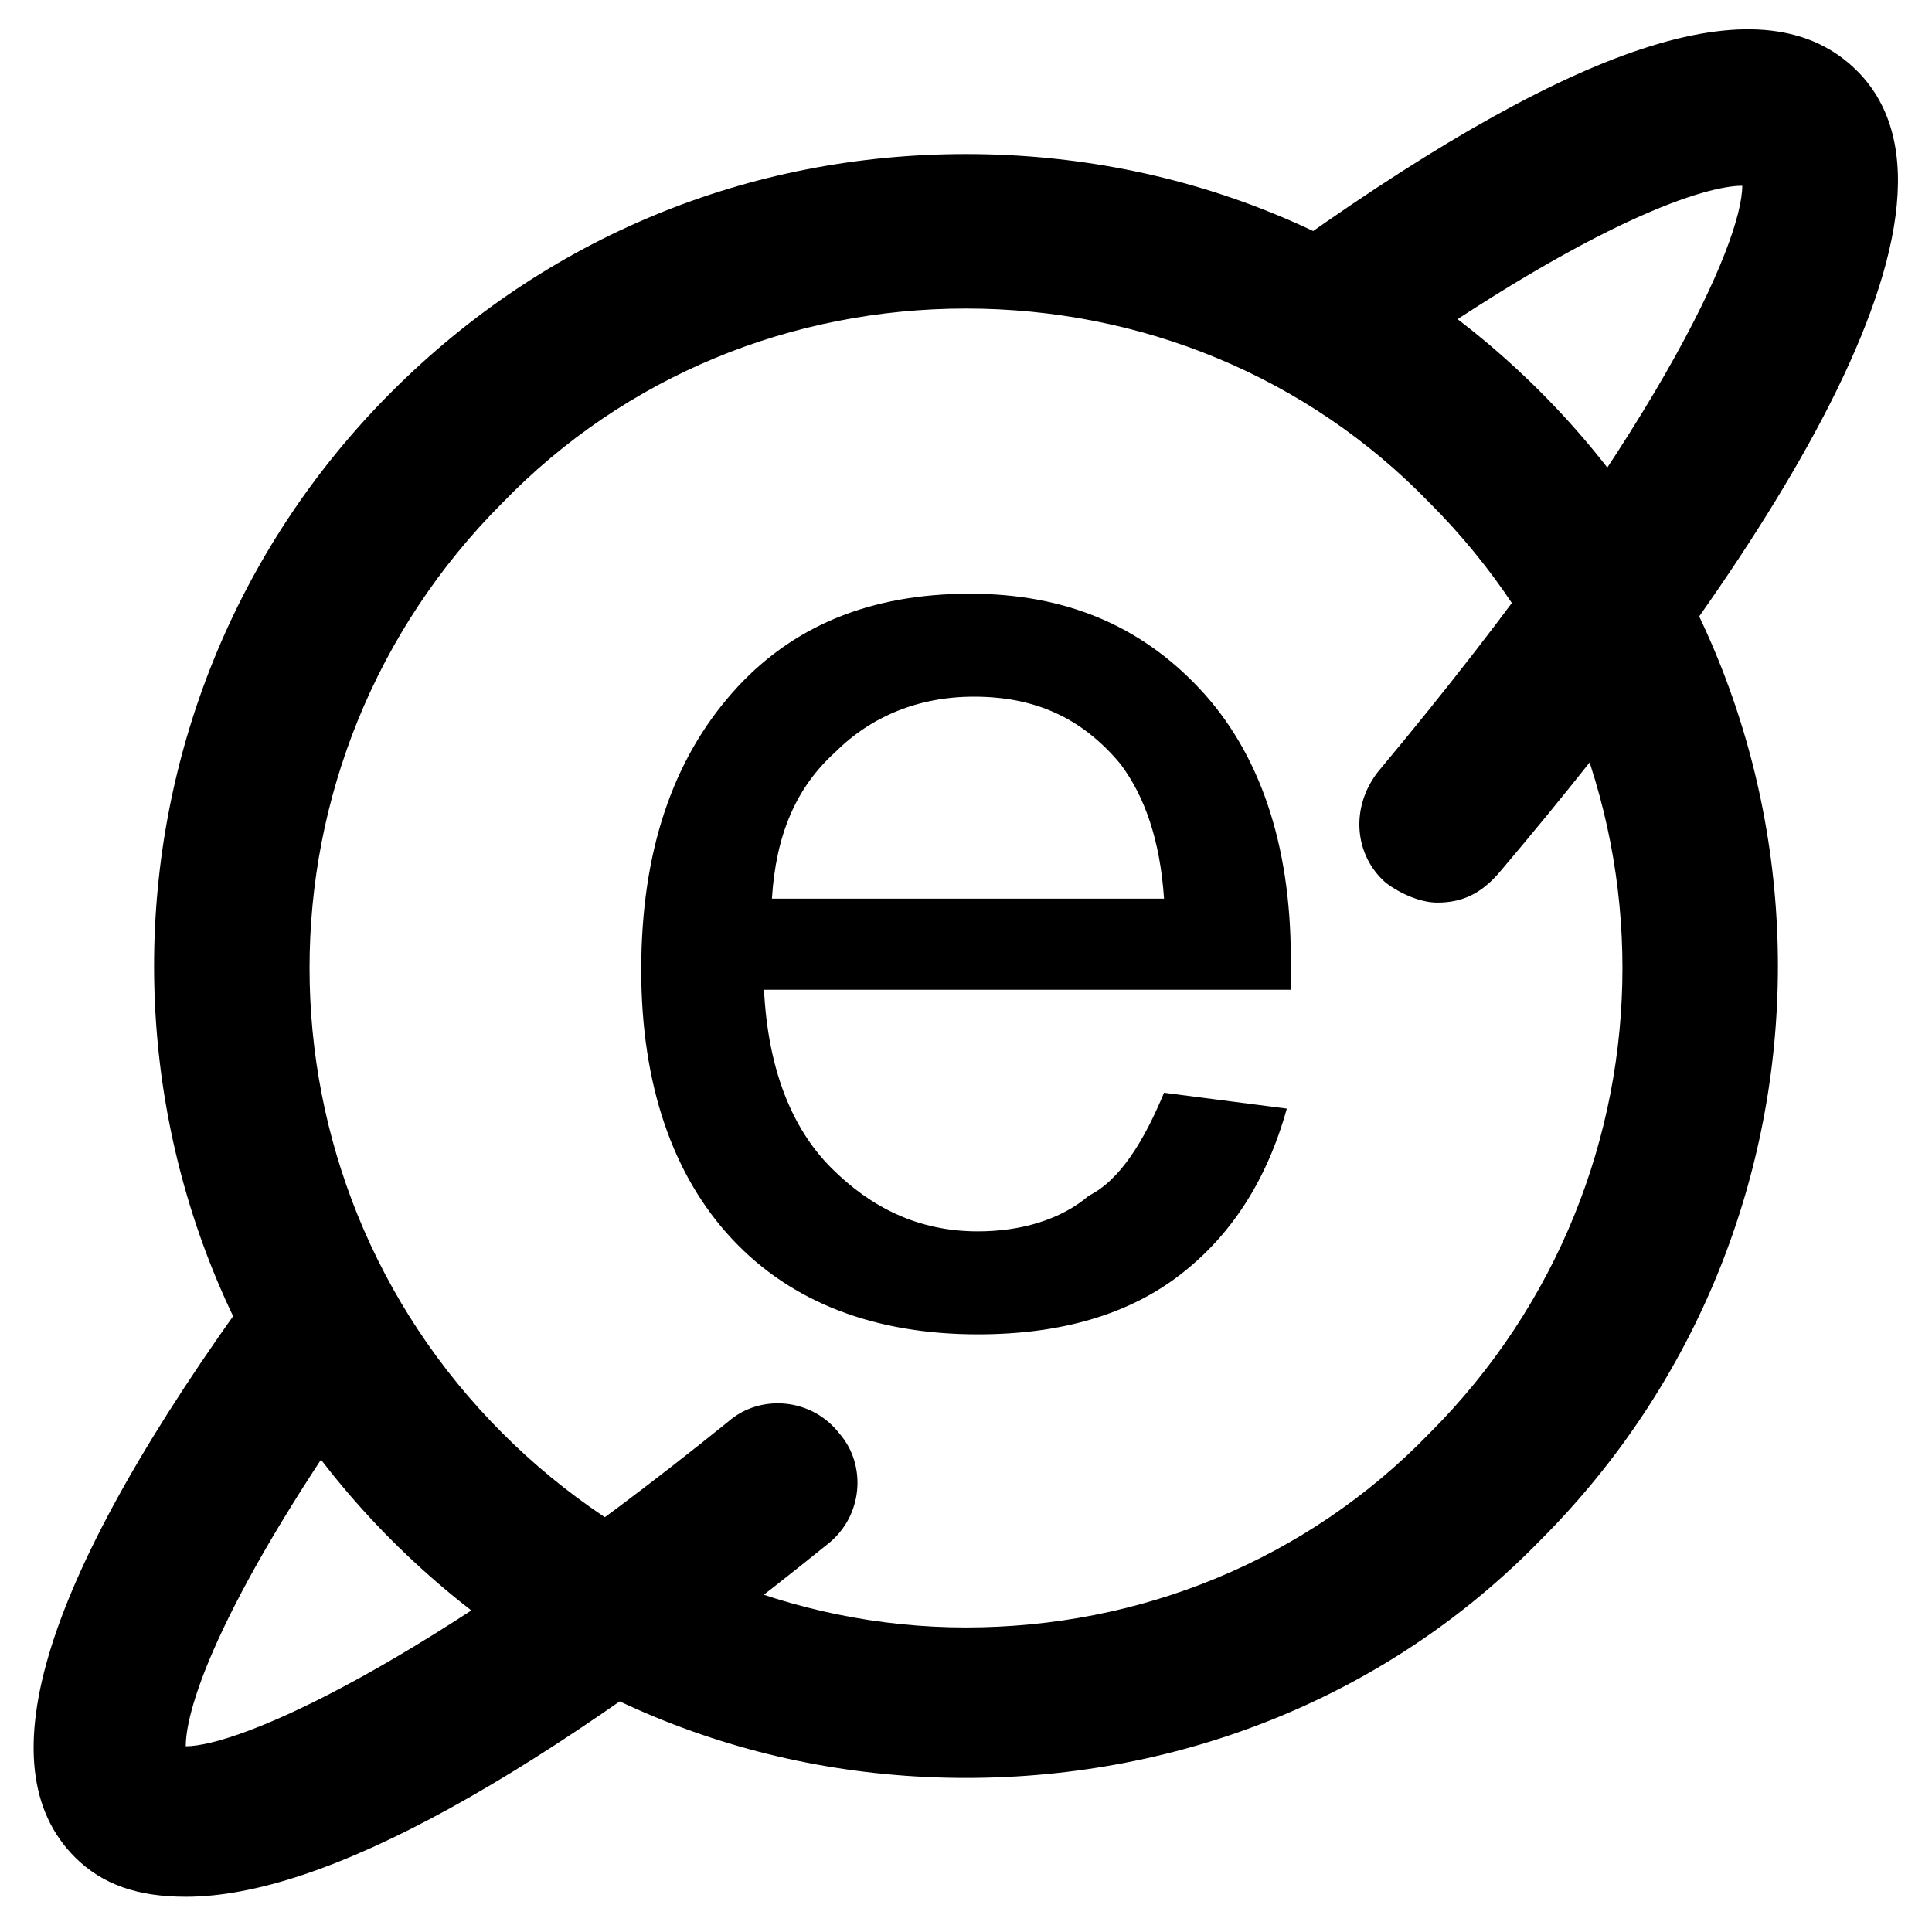<?xml version="1.0" encoding="UTF-8"?>
<!-- Uploaded to: ICON Repo, www.svgrepo.com, Generator: ICON Repo Mixer Tools -->
<svg fill="#000000" width="800px" height="800px" version="1.1" viewBox="144 144 512 512" xmlns="http://www.w3.org/2000/svg">
 <g>
  <path d="m400 615.17c-57.727 0-111.26-22.043-152.19-62.977-83.969-83.969-83.969-220.42 0-304.39 40.934-40.934 94.465-62.977 152.19-62.977s111.26 22.043 152.19 62.977c83.969 83.969 83.969 220.42 0 304.39-39.887 40.934-94.465 62.977-152.19 62.977zm0-389.4c-46.184 0-90.266 17.844-122.8 51.43-68.223 68.223-68.223 178.43 0 246.66 32.539 32.539 76.621 51.43 122.8 51.43s90.266-17.844 122.8-51.43c68.223-68.223 68.223-178.43 0-246.66-32.539-33.586-76.625-51.43-122.8-51.43z"/>
  <path d="m193.23 646.66c-12.594 0-22.043-3.148-29.391-10.496-24.141-24.141-8.398-74.523 48.281-152.19 6.297-9.445 19.941-11.547 28.34-4.199 9.445 6.297 11.547 19.941 4.199 28.34-41.984 58.777-51.43 88.168-51.43 98.664 13.645 0 61.926-19.941 143.8-86.066 8.398-7.348 22.043-6.297 29.391 3.148 7.348 8.398 6.297 22.043-3.148 29.391-76.625 61.922-133.3 93.41-170.04 93.41z"/>
  <path d="m524.9 383.2c-4.199 0-9.445-2.098-13.645-5.246-8.398-7.348-9.445-19.941-2.098-29.391 74.523-89.215 96.562-140.65 96.562-155.34-9.445 0-37.785 8.398-94.465 48.281-9.445 6.297-22.043 4.199-28.34-5.246-6.297-9.445-4.199-22.043 5.246-28.34 75.57-53.531 123.85-69.273 147.99-45.133 37.785 37.785-30.438 136.45-94.465 212.02-5.246 6.297-10.492 8.395-16.789 8.395z"/>
  <path d="m452.48 433.59 32.539 4.199c-5.246 18.895-14.695 33.586-28.34 44.082-13.645 10.496-31.488 15.742-53.531 15.742-27.289 0-49.332-8.398-65.074-25.191-15.742-16.793-24.141-40.934-24.141-71.371 0-31.488 8.398-55.629 24.141-73.473 15.742-17.844 36.734-26.238 62.977-26.238 25.191 0 45.133 8.398 60.879 25.191 15.742 16.793 24.141 40.934 24.141 71.371v8.398h-139.6c1.051 20.992 7.348 36.734 17.844 47.23s23.09 16.793 38.836 16.793c11.547 0 22.043-3.148 29.391-9.445 8.395-4.199 14.691-14.695 19.941-27.289zm-103.91-51.43h103.91c-1.051-15.742-5.246-27.289-11.547-35.688-10.496-12.594-23.09-17.844-38.836-17.844-14.695 0-27.289 5.246-36.734 14.695-10.496 9.445-15.746 22.043-16.797 38.836z"/>
 </g>
</svg>